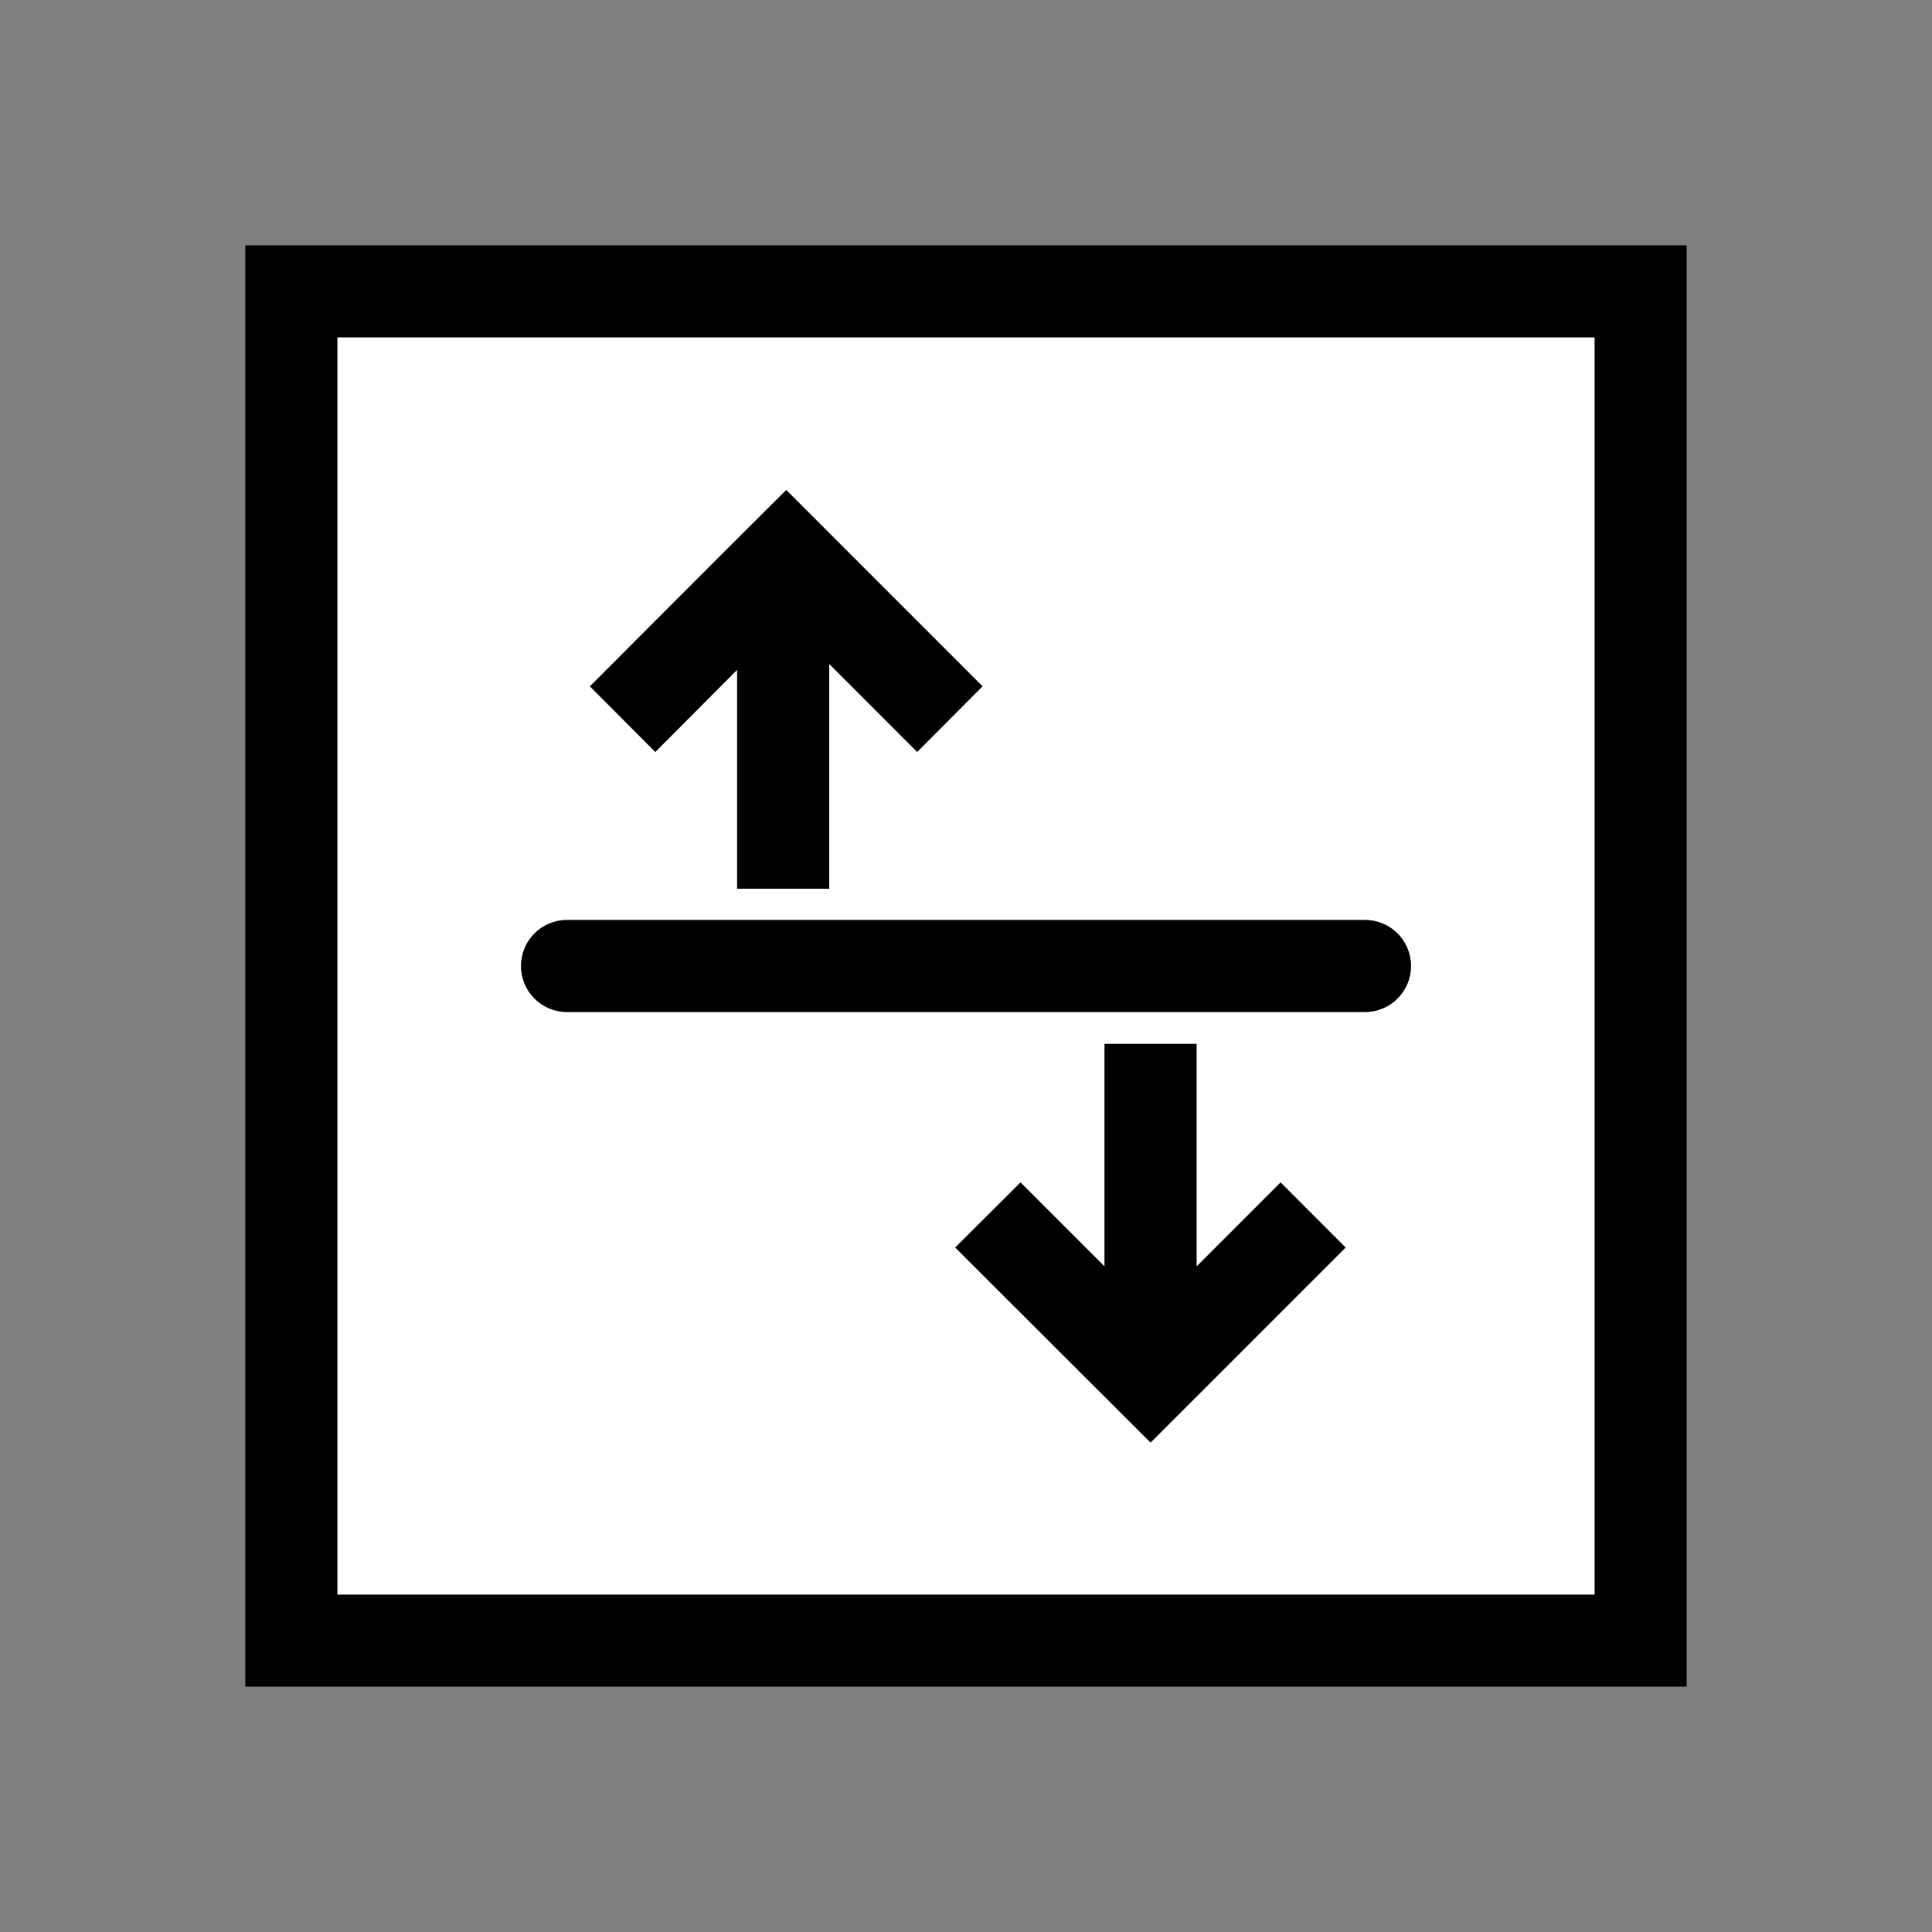 <svg width="32" height="32" viewBox="0 0 32 32" fill="none" xmlns="http://www.w3.org/2000/svg">
<rect x="0" y="0" width="32" height="32" fill="#808080" stroke="none"/>
<path d="M26.413 5.587H5.587V26.413H26.413V5.587ZM11.937 9.199L13.018 8.117L16.269 11.368L15.187 12.45L13.729 10.992V14.715H12.206V11.093L10.85 12.45L9.768 11.368L11.937 9.199ZM20.13 22.817L19.053 23.893L17.976 22.817L15.822 20.663L16.899 19.586L18.291 20.978V17.29H19.815V20.978L21.206 19.586L22.283 20.663L20.13 22.817ZM22.608 16.762H9.392C8.97 16.762 8.63 16.422 8.63 16C8.63 15.578 8.97 15.238 9.392 15.238H22.608C23.03 15.238 23.37 15.578 23.37 16C23.37 16.422 23.03 16.762 22.608 16.762Z" fill="white"/>
<path d="M9.392 16.762H22.608C23.03 16.762 23.37 16.422 23.37 16C23.37 15.578 23.03 15.238 22.608 15.238H9.392C8.97 15.238 8.63 15.578 8.63 16C8.63 16.422 8.97 16.762 9.392 16.762Z" fill="black"/>
<path d="M12.211 11.093V14.72H13.735V10.997L15.192 12.455L16.274 11.368L13.024 8.117L11.937 9.199L9.773 11.368L10.855 12.455L12.211 11.093Z" fill="black"/>
<path d="M19.82 20.978V17.29H18.296V20.978L16.904 19.586L15.822 20.663L17.981 22.817L19.058 23.893L20.135 22.817L22.288 20.663L21.212 19.586L19.82 20.978Z" fill="black"/>
<path d="M4.063 4.063V27.936H27.936V4.063H4.063ZM26.413 26.413H5.587V5.587H26.413V26.413Z" fill="black"/>
</svg>
